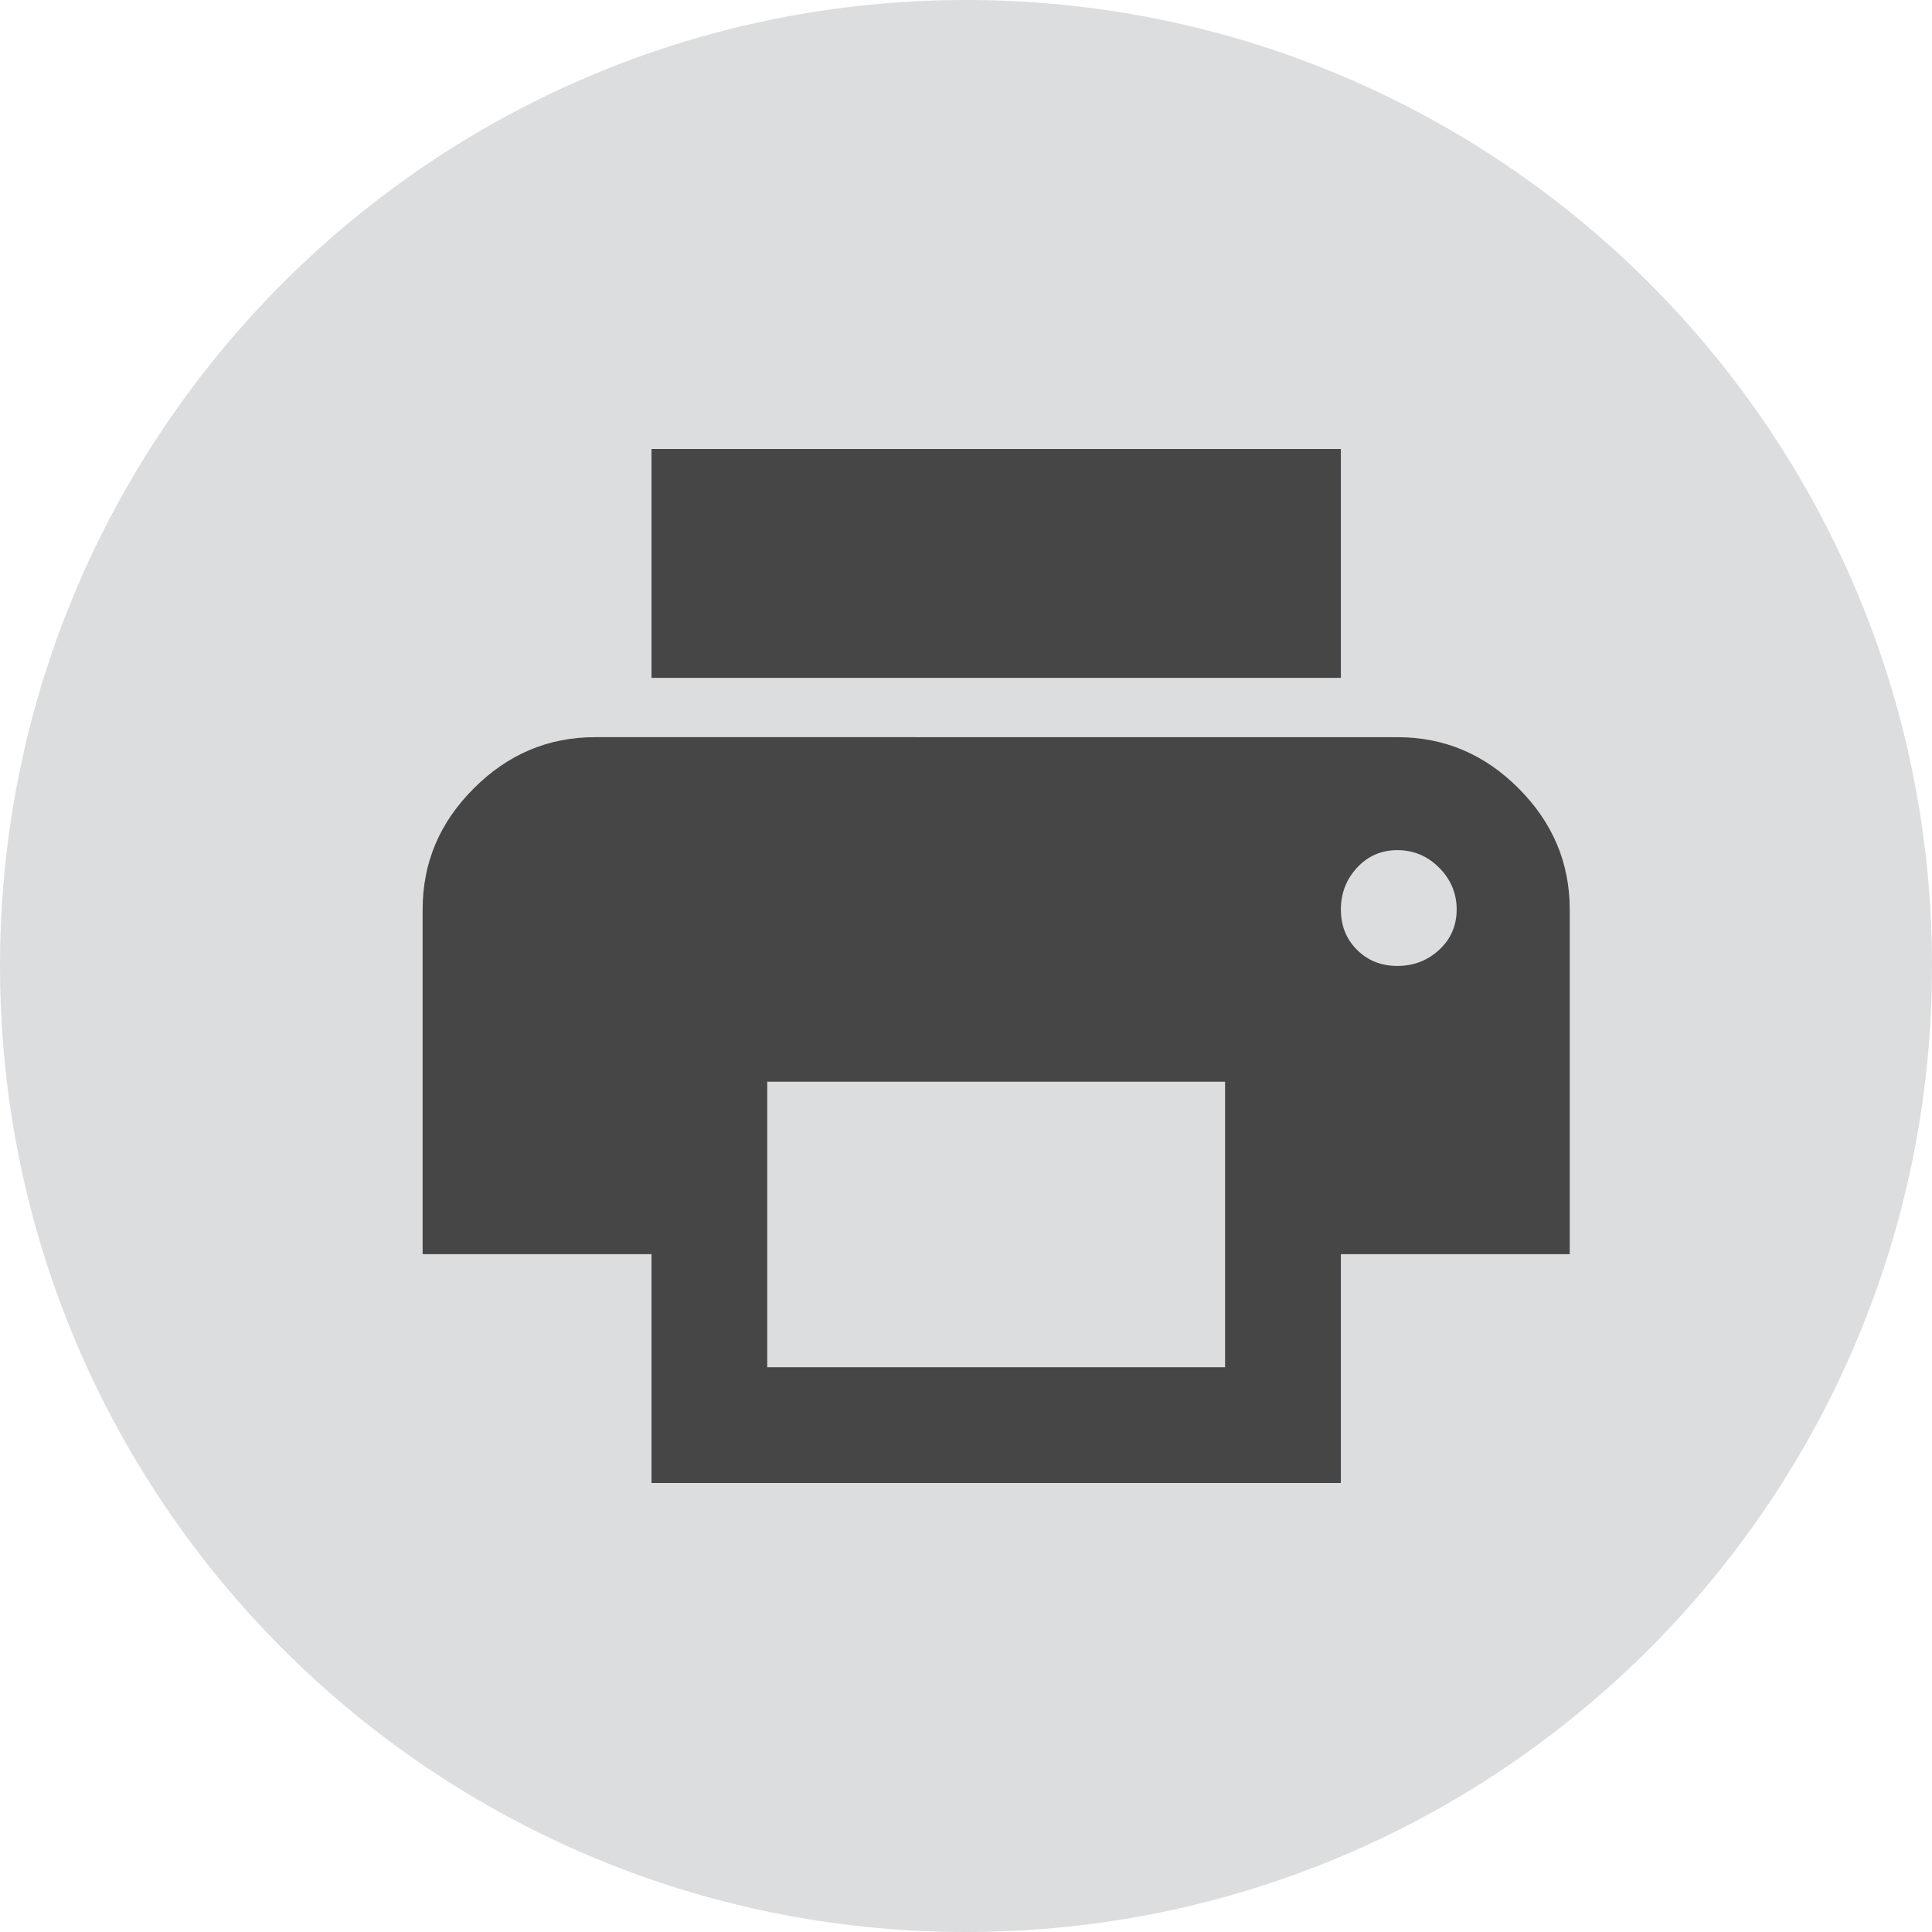 <?xml version="1.0" encoding="utf-8"?>
<!-- Generator: Adobe Illustrator 15.0.0, SVG Export Plug-In . SVG Version: 6.00 Build 0)  -->
<!DOCTYPE svg PUBLIC "-//W3C//DTD SVG 1.0//EN" "http://www.w3.org/TR/2001/REC-SVG-20010904/DTD/svg10.dtd">
<svg version="1.0" id="Layer_1" xmlns="http://www.w3.org/2000/svg" xmlns:xlink="http://www.w3.org/1999/xlink" x="0px" y="0px"
	 width="1024px" height="1024px" viewBox="0 0 1024 1024" enable-background="new 0 0 1024 1024" xml:space="preserve">
<g>
	<path fill="#DCDDDE" d="M0,512c0,282.781,229.219,512,512,512s512-229.219,512-512S794.781,0,512,0S0,229.219,0,512"/>
	<path fill="#464646" d="M740.625,390.719c24.781,0,46.188,9,64.25,27.125c18.062,18.062,27.094,39.469,27.125,64.188v182.688
		H710.688v121.312H345.312V664.719H224V482.031c0-24.75,9.031-46.156,27.141-64.188c18.078-18.094,39.484-27.125,64.219-27.125
		H740.625z M649.312,573.344H406.656v151.312h242.656V573.344z M740.625,511.969c8.594,0,16-2.844,22.156-8.531
		s9.281-12.844,9.281-21.406c0-8.531-3.125-15.938-9.281-22.125s-13.562-9.312-22.156-9.312c-8.531,0-15.688,3.125-21.375,9.312
		c-5.719,6.188-8.562,13.594-8.562,22.125c0,8.562,2.844,15.719,8.562,21.406C724.938,509.125,732.094,511.969,740.625,511.969
		 M710.688,359.281H345.312V237.969h365.375V359.281z"/>
</g>
</svg>
